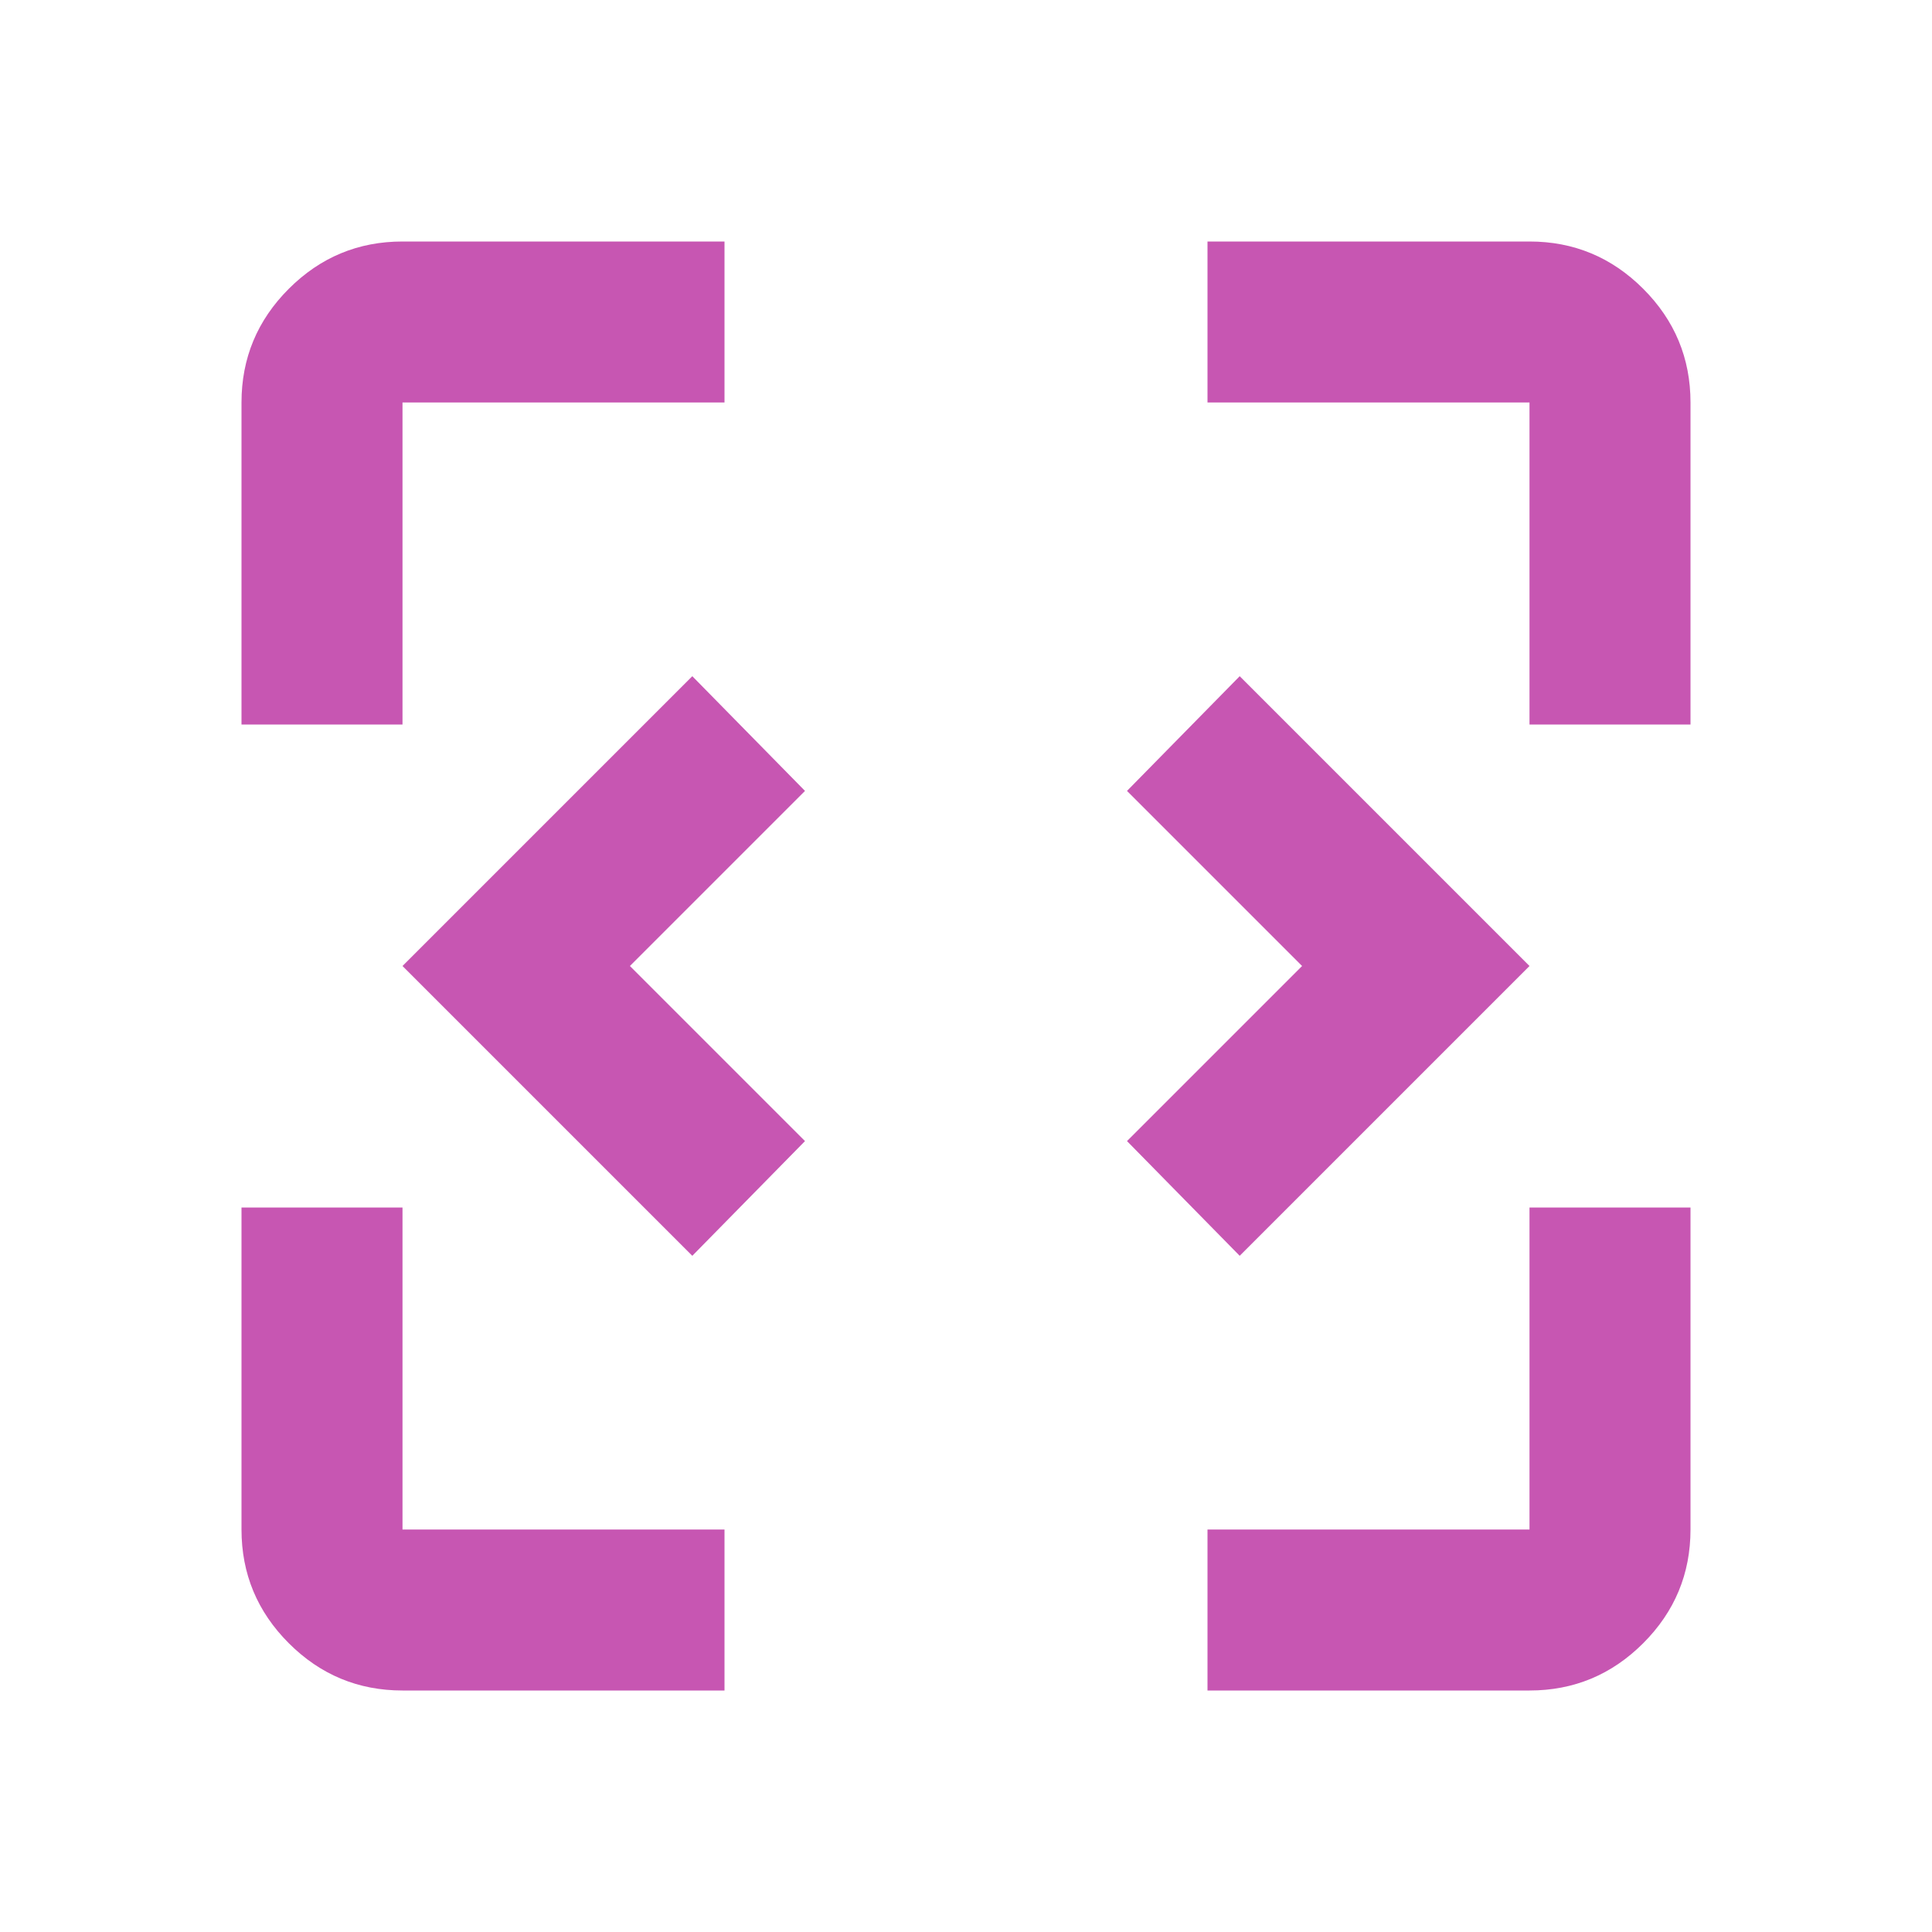 <svg xmlns="http://www.w3.org/2000/svg" height="24px" viewBox="0 -960 960 960" width="24px" fill="#c756b2"><path d="M344-336 200-480l144-144 56 57-87 87 87 87-56 57Zm272 0-56-57 87-87-87-87 56-57 144 144-144 144ZM200-120q-33 0-56.5-23.5T120-200v-160h80v160h160v80H200Zm400 0v-80h160v-160h80v160q0 33-23.5 56.5T760-120H600ZM120-600v-160q0-33 23.5-56.5T200-840h160v80H200v160h-80Zm640 0v-160H600v-80h160q33 0 56.5 23.5T840-760v160h-80Z"/></svg>